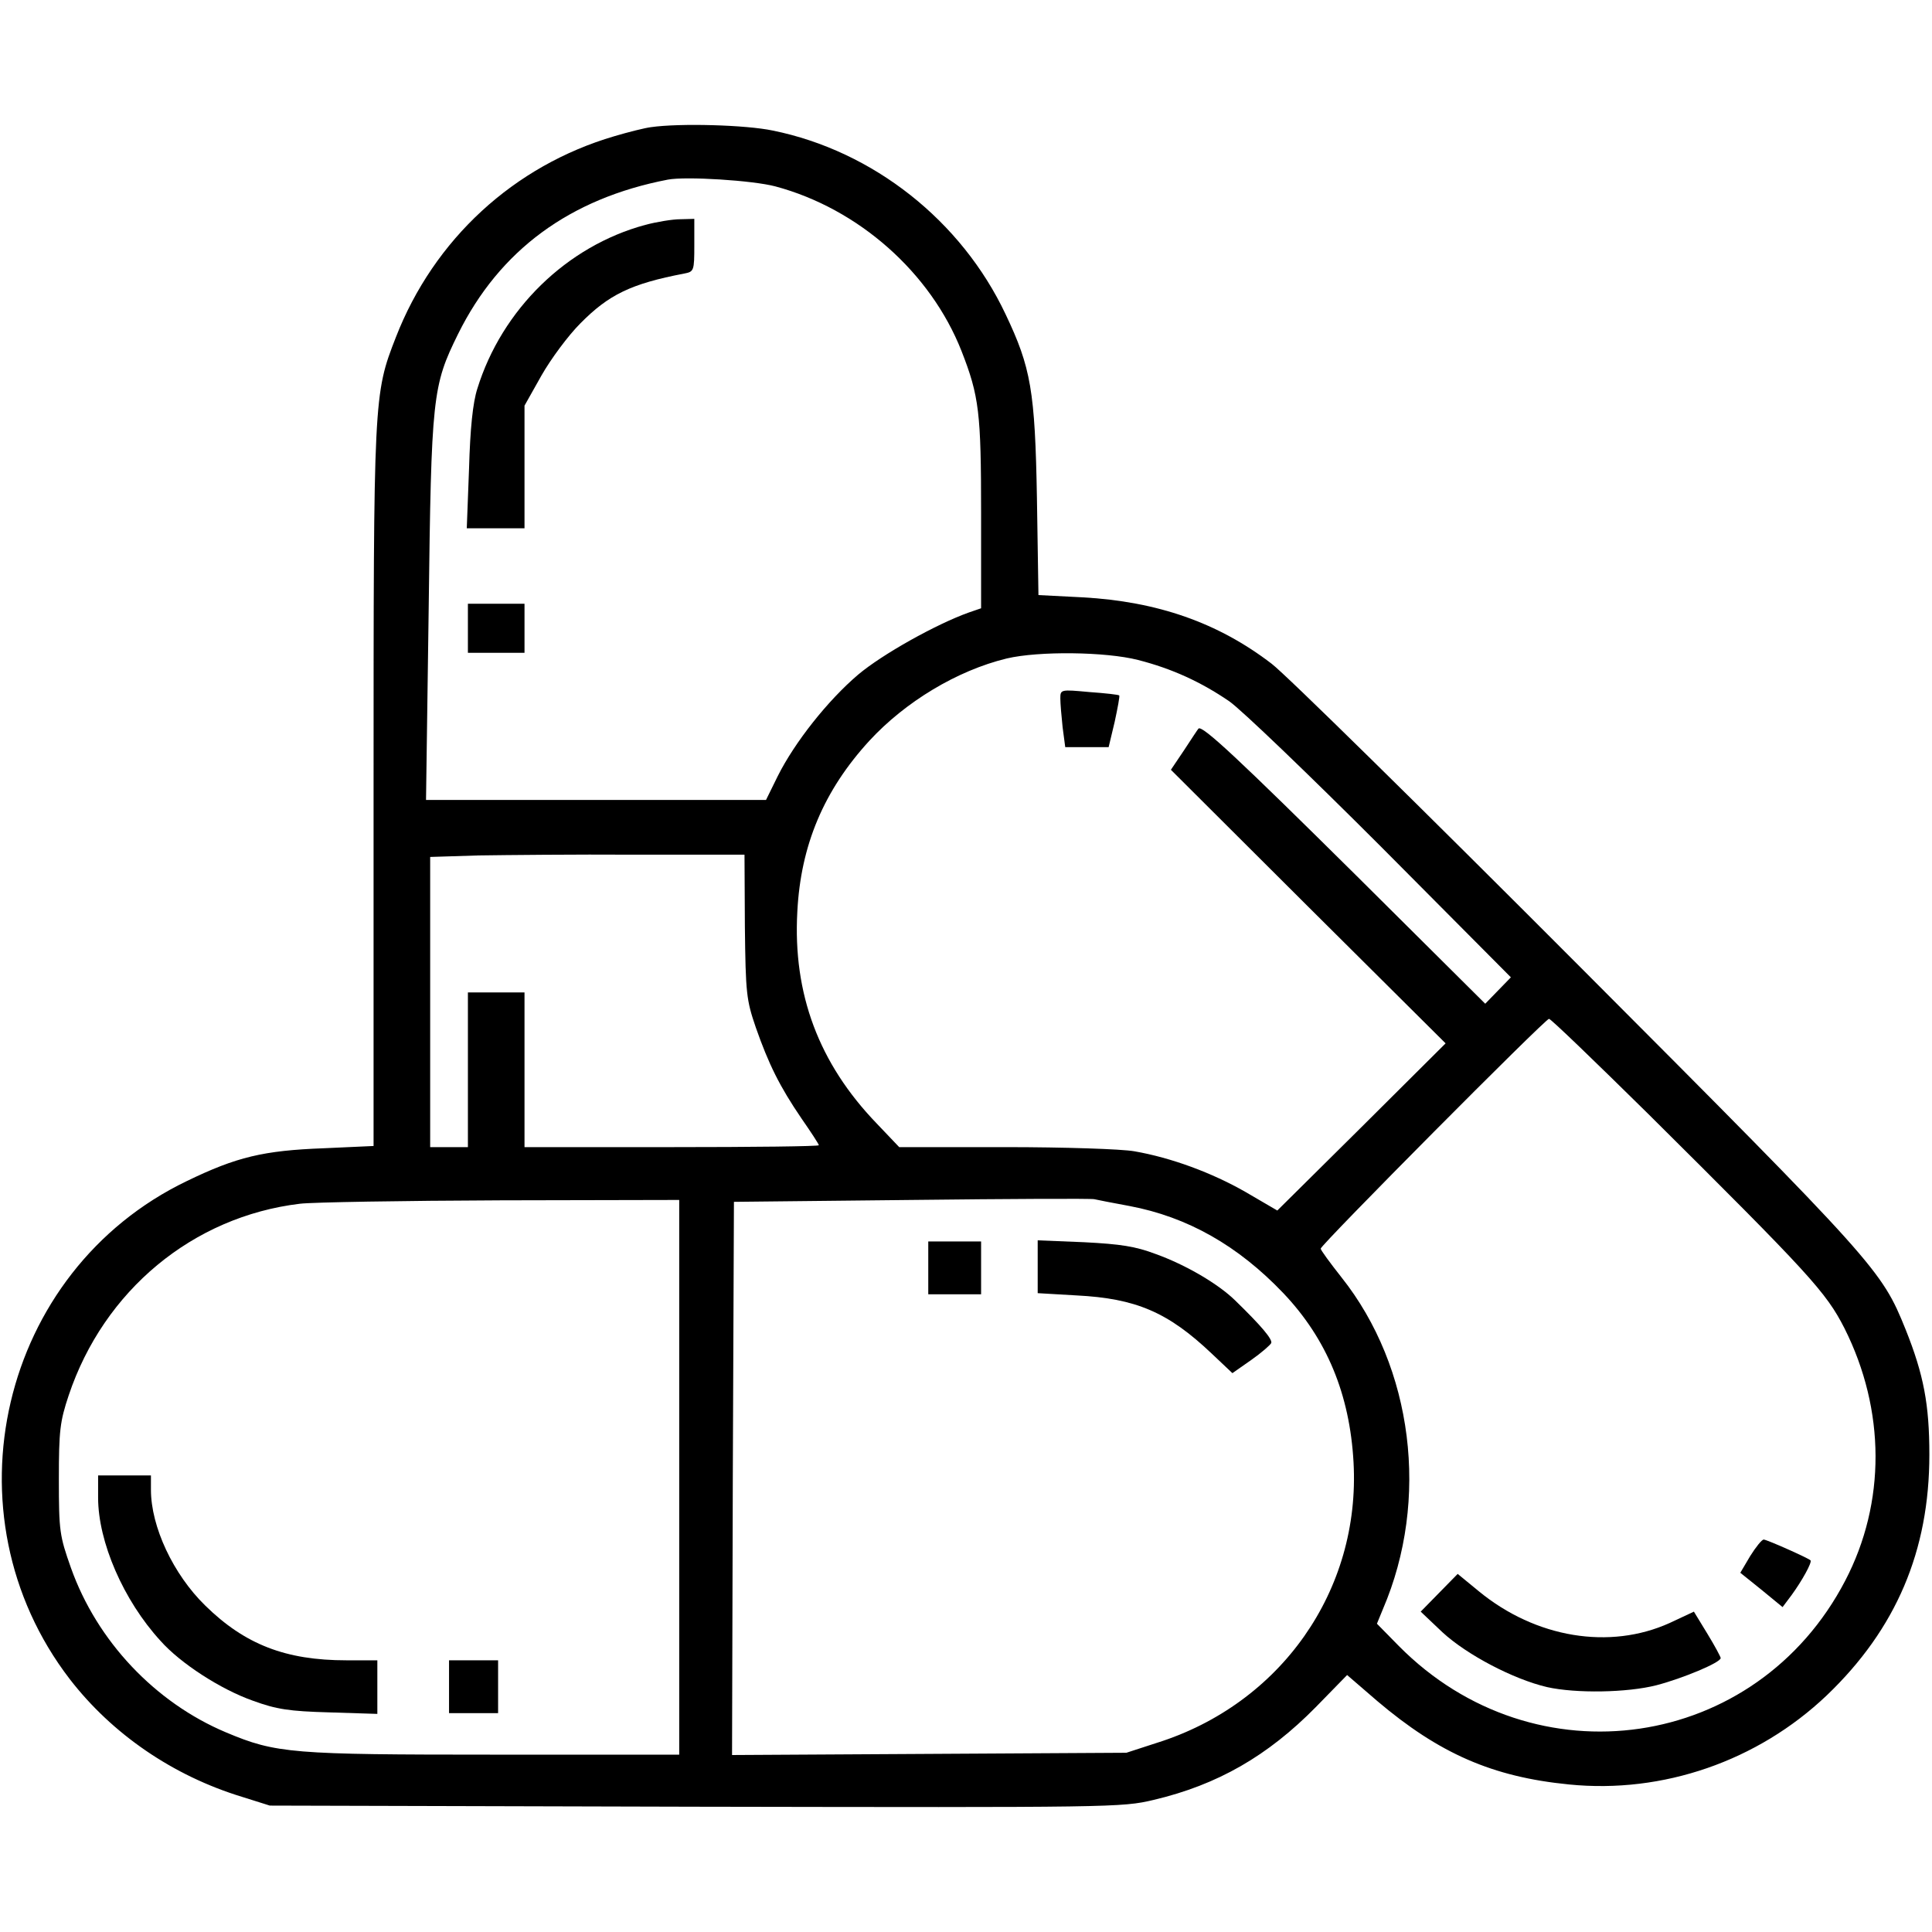 <?xml version="1.0" encoding="UTF-8" standalone="no"?>
<svg xmlns="http://www.w3.org/2000/svg" version="1.0" width="512pt" height="512pt" viewBox="0 0 512 512" preserveAspectRatio="xMidYMid meet">
  <g transform="translate(0,512) scale(0.1,-0.1)" fill="#000000" stroke="none">
    <path d="M1725 4783 c-16 -2 -60 -13 -97 -24 -266 -78 -478 -273 -579 -533 -59 -151 -59 -158 -59 -1196 l0 -947 -132 -6 c-160 -6 -231 -23 -363 -87 -495 -238 -646 -883 -310 -1320 112 -145 273 -256 457 -312 l73 -23 1128 -3 c1107 -2 1130 -2 1214 18 170 40 303 117 430 246 l83 85 80 -69 c164 -139 305 -201 508 -221 249 -25 500 62 683 236 184 176 272 383 272 638 0 133 -15 212 -63 332 -64 158 -75 171 -868 966 -411 412 -776 771 -812 798 -142 109 -303 165 -501 176 l-117 6 -4 256 c-5 286 -16 347 -83 488 -117 248 -351 433 -617 487 -71 15 -246 20 -323 9z m330 -157 c220 -59 411 -228 493 -436 47 -120 52 -164 52 -430 l0 -252 -32 -11 c-87 -31 -230 -111 -294 -165 -80 -68 -168 -179 -213 -269 l-31 -63 -451 0 -450 0 7 503 c7 569 10 594 78 732 110 222 296 359 556 409 48 9 225 -2 285 -18z m961 -1255 c90 -23 166 -58 241 -109 32 -22 213 -196 403 -386 l344 -346 -34 -35 -34 -35 -340 338 c-312 309 -411 402 -420 391 -2 -2 -19 -28 -38 -57 l-35 -52 364 -363 364 -362 -223 -222 -223 -221 -84 49 c-89 51 -197 91 -295 108 -33 6 -186 11 -341 11 l-282 0 -60 63 c-153 159 -222 343 -210 561 9 176 70 321 191 453 95 103 232 186 364 218 85 20 262 18 348 -4z m-1042 -706 c2 -178 4 -195 29 -268 34 -97 63 -156 121 -241 25 -36 46 -68 46 -71 0 -3 -175 -5 -390 -5 l-390 0 0 205 0 205 -75 0 -75 0 0 -205 0 -205 -50 0 -50 0 0 385 0 384 128 4 c70 1 257 3 416 2 l289 0 1 -190z m2394 -497 c429 -426 471 -472 520 -568 109 -217 110 -462 2 -669 -235 -451 -823 -537 -1183 -173 l-58 59 16 39 c124 289 80 640 -110 879 -30 38 -55 72 -55 76 0 10 595 609 605 609 5 0 123 -114 263 -252z m-1375 -244 c154 -29 288 -105 408 -231 115 -121 176 -268 186 -448 19 -340 -193 -641 -522 -744 l-80 -26 -523 -3 -522 -3 2 733 3 733 470 5 c259 3 477 4 485 2 8 -2 50 -10 93 -18z m-1193 -719 l0 -735 -490 0 c-536 0 -578 3 -711 59 -188 79 -342 242 -411 436 -30 85 -32 97 -32 235 0 129 3 153 26 222 93 278 329 474 613 508 33 4 273 8 533 9 l472 1 0 -735z"></path>
    <path d="M1710 4524 c-208 -56 -380 -224 -445 -434 -12 -37 -19 -106 -22 -212 l-6 -158 77 0 76 0 0 163 0 162 45 80 c25 44 71 106 103 138 75 76 134 105 275 132 26 5 27 7 27 75 l0 70 -37 -1 c-21 0 -63 -7 -93 -15z"></path>
    <path d="M1240 3455 l0 -65 75 0 75 0 0 65 0 65 -75 0 -75 0 0 -65z"></path>
    <path d="M2810 3269 c0 -13 3 -48 6 -76 l7 -53 58 0 57 0 16 67 c8 37 14 69 12 70 -1 2 -37 6 -79 9 -76 7 -77 7 -77 -17z"></path>
    <path d="M4638 996 l-26 -44 56 -45 56 -46 24 32 c27 37 55 87 50 92 -8 7 -116 55 -124 55 -5 0 -21 -20 -36 -44z"></path>
    <path d="M3814 899 l-49 -50 58 -55 c64 -59 187 -124 277 -145 76 -17 212 -15 290 5 69 18 170 60 170 72 0 3 -16 33 -35 64 l-36 59 -64 -30 c-159 -72 -355 -40 -506 84 l-56 46 -49 -50z"></path>
    <path d="M2460 1760 l0 -70 70 0 70 0 0 70 0 70 -70 0 -70 0 0 -70z"></path>
    <path d="M2750 1763 l0 -70 103 -6 c157 -8 242 -44 358 -154 l55 -52 50 35 c27 19 51 40 53 45 3 10 -25 44 -96 113 -44 43 -130 94 -211 123 -53 20 -92 26 -189 31 l-123 5 0 -70z"></path>
    <path d="M260 1151 c0 -117 67 -272 165 -379 53 -60 160 -129 245 -159 63 -23 96 -28 203 -31 l127 -4 0 71 0 71 -82 0 c-161 0 -269 42 -374 145 -85 83 -144 209 -144 307 l0 38 -70 0 -70 0 0 -59z"></path>
    <path d="M1190 650 l0 -70 65 0 65 0 0 70 0 70 -65 0 -65 0 0 -70z"></path>
  </g>
</svg>
